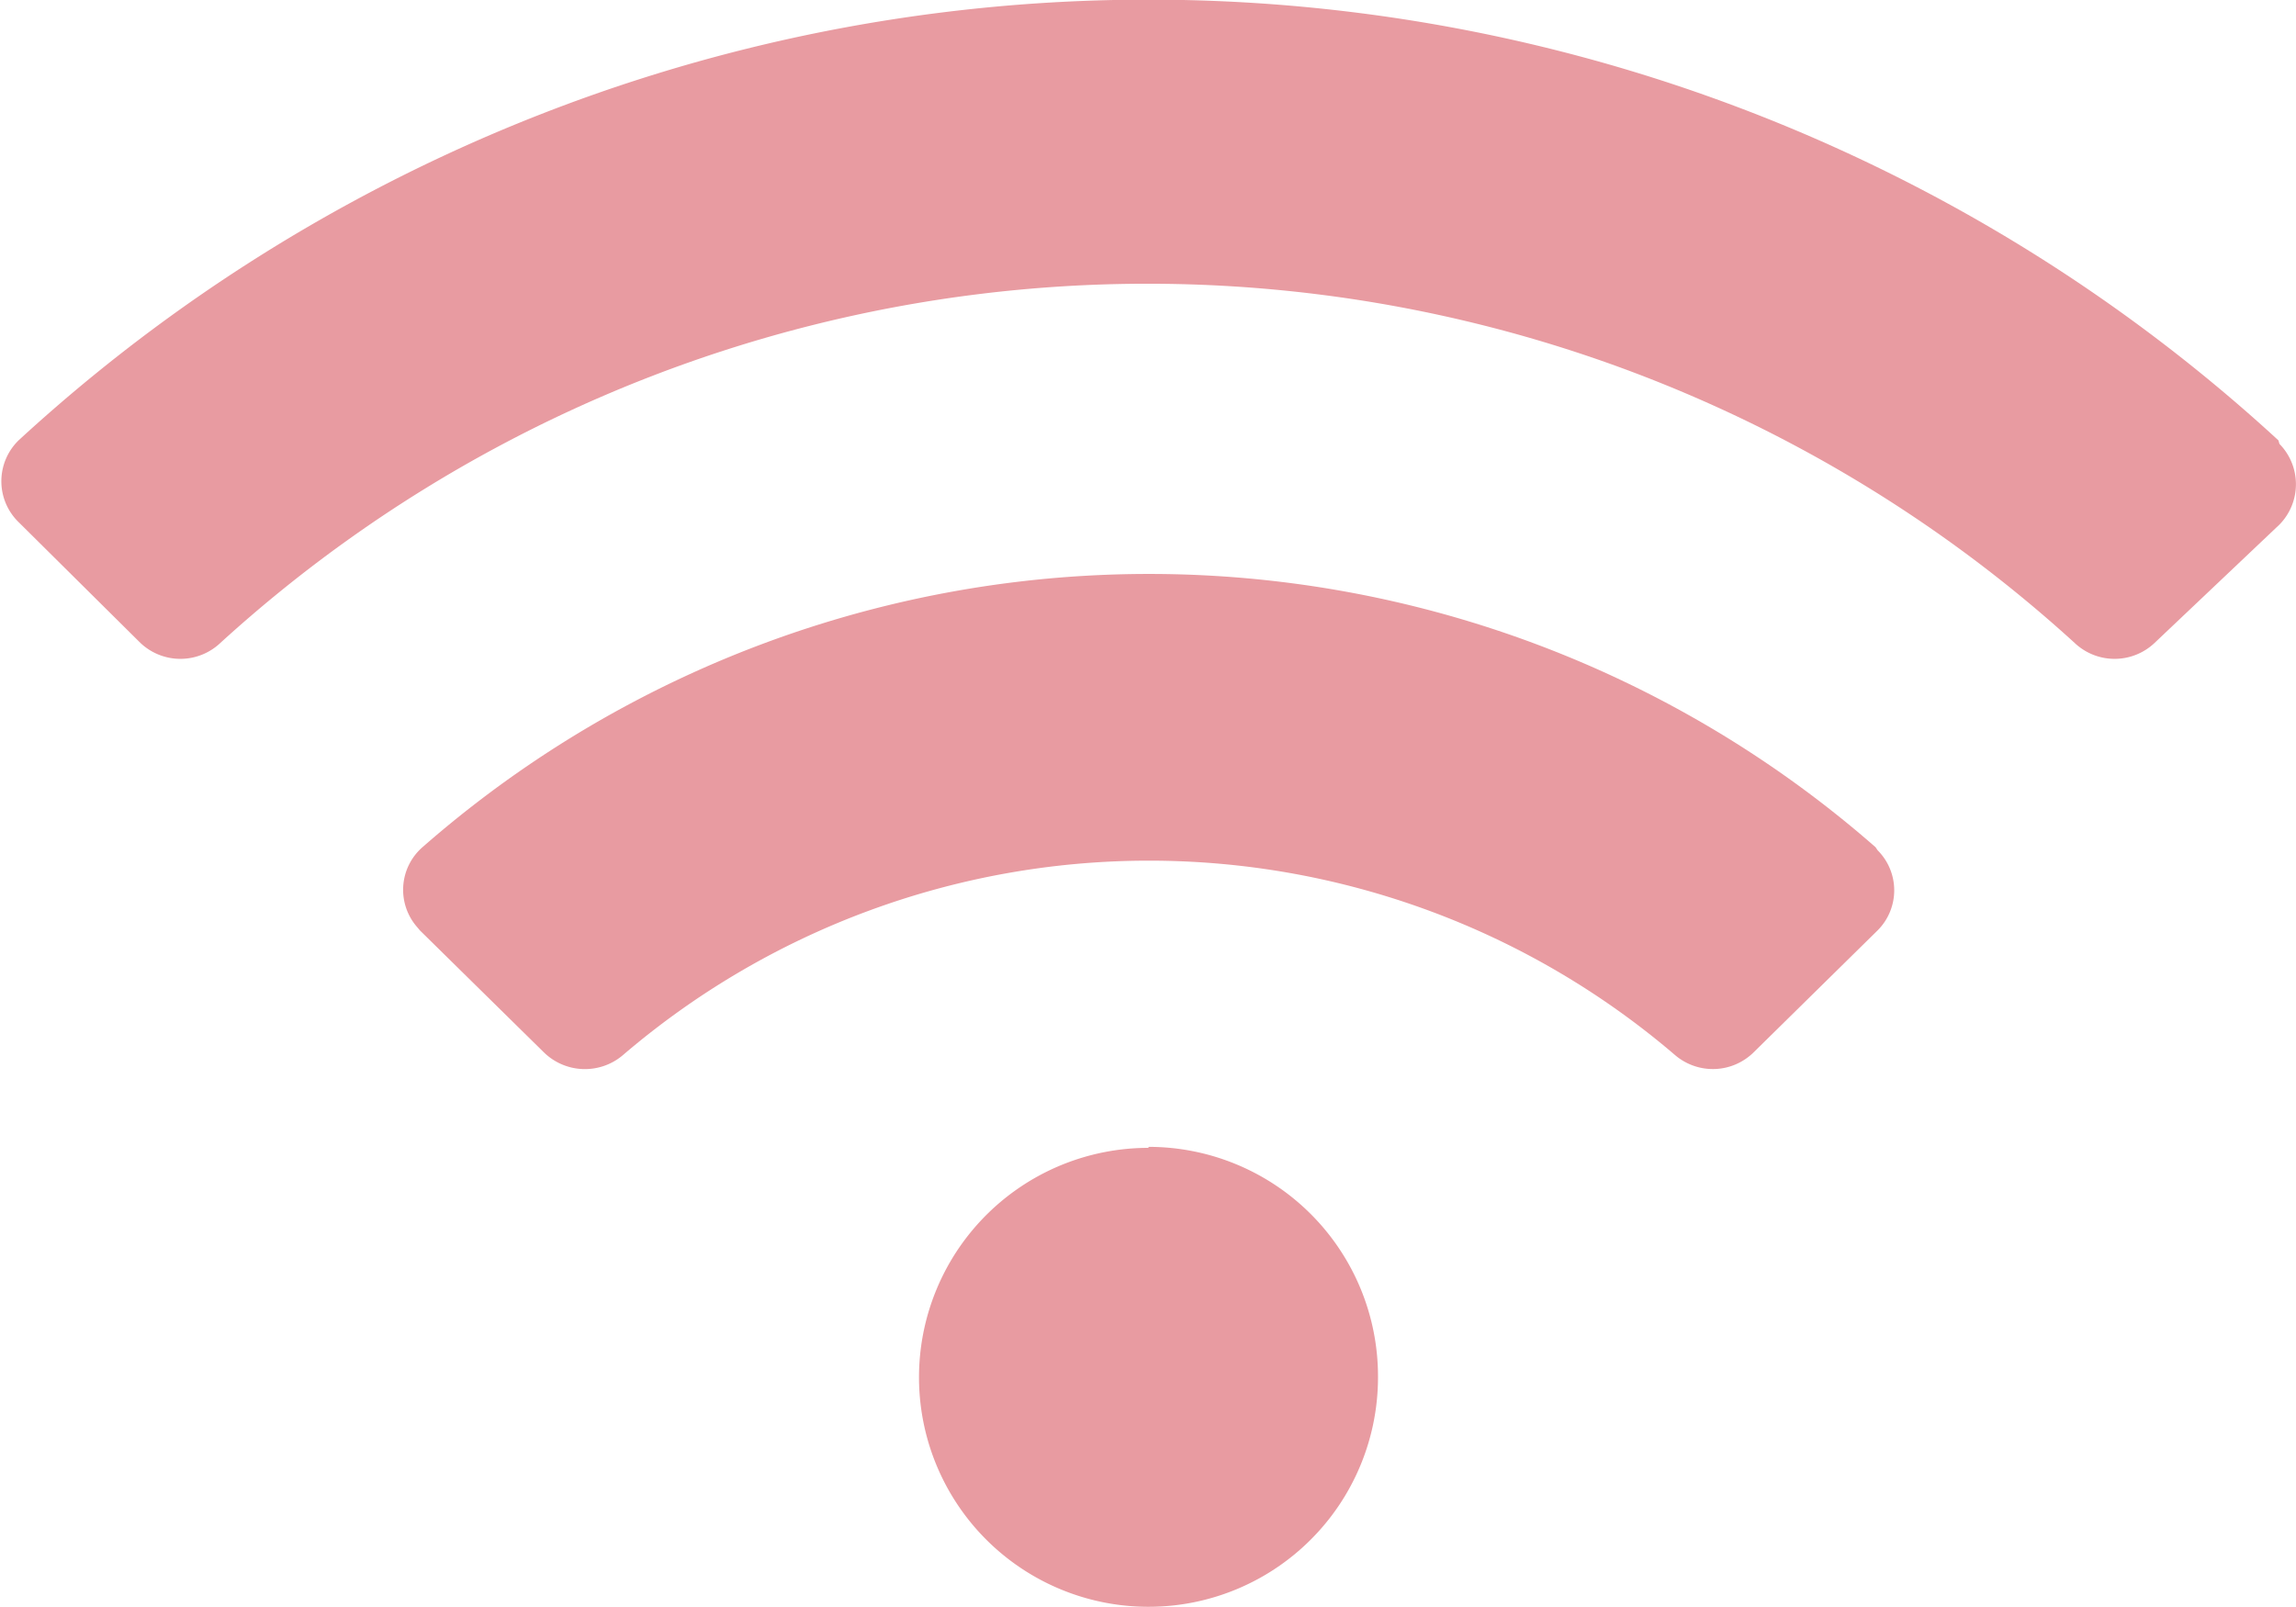 <svg id="Livello_3" data-name="Livello 3" xmlns="http://www.w3.org/2000/svg" viewBox="0 0 45.82 32.08"><defs><style>.cls-1{fill:#e89ba1;isolation:isolate;}</style></defs><path id="wifi-solid" class="cls-1" d="M59.12,29.32a33.3,33.3,0,0,0-45.1,0A1.14,1.14,0,0,0,14,30.93l0,0,2.45,2.43a1.16,1.16,0,0,0,1.6,0,27.46,27.46,0,0,1,37,0,1.16,1.16,0,0,0,1.6,0L59.14,31a1.15,1.15,0,0,0,0-1.61l0,0ZM36.57,43.44A4.58,4.58,0,1,0,41.15,48a4.58,4.58,0,0,0-4.58-4.58Zm14.51-6a22,22,0,0,0-29,0,1.13,1.13,0,0,0-.1,1.6l.05.06,2.47,2.43a1.17,1.17,0,0,0,1.58.06,16.14,16.14,0,0,1,21,0,1.16,1.16,0,0,0,1.57-.06l2.47-2.43a1.13,1.13,0,0,0,0-1.6Z" transform="translate(-13.65 -20.53)"/></svg>
